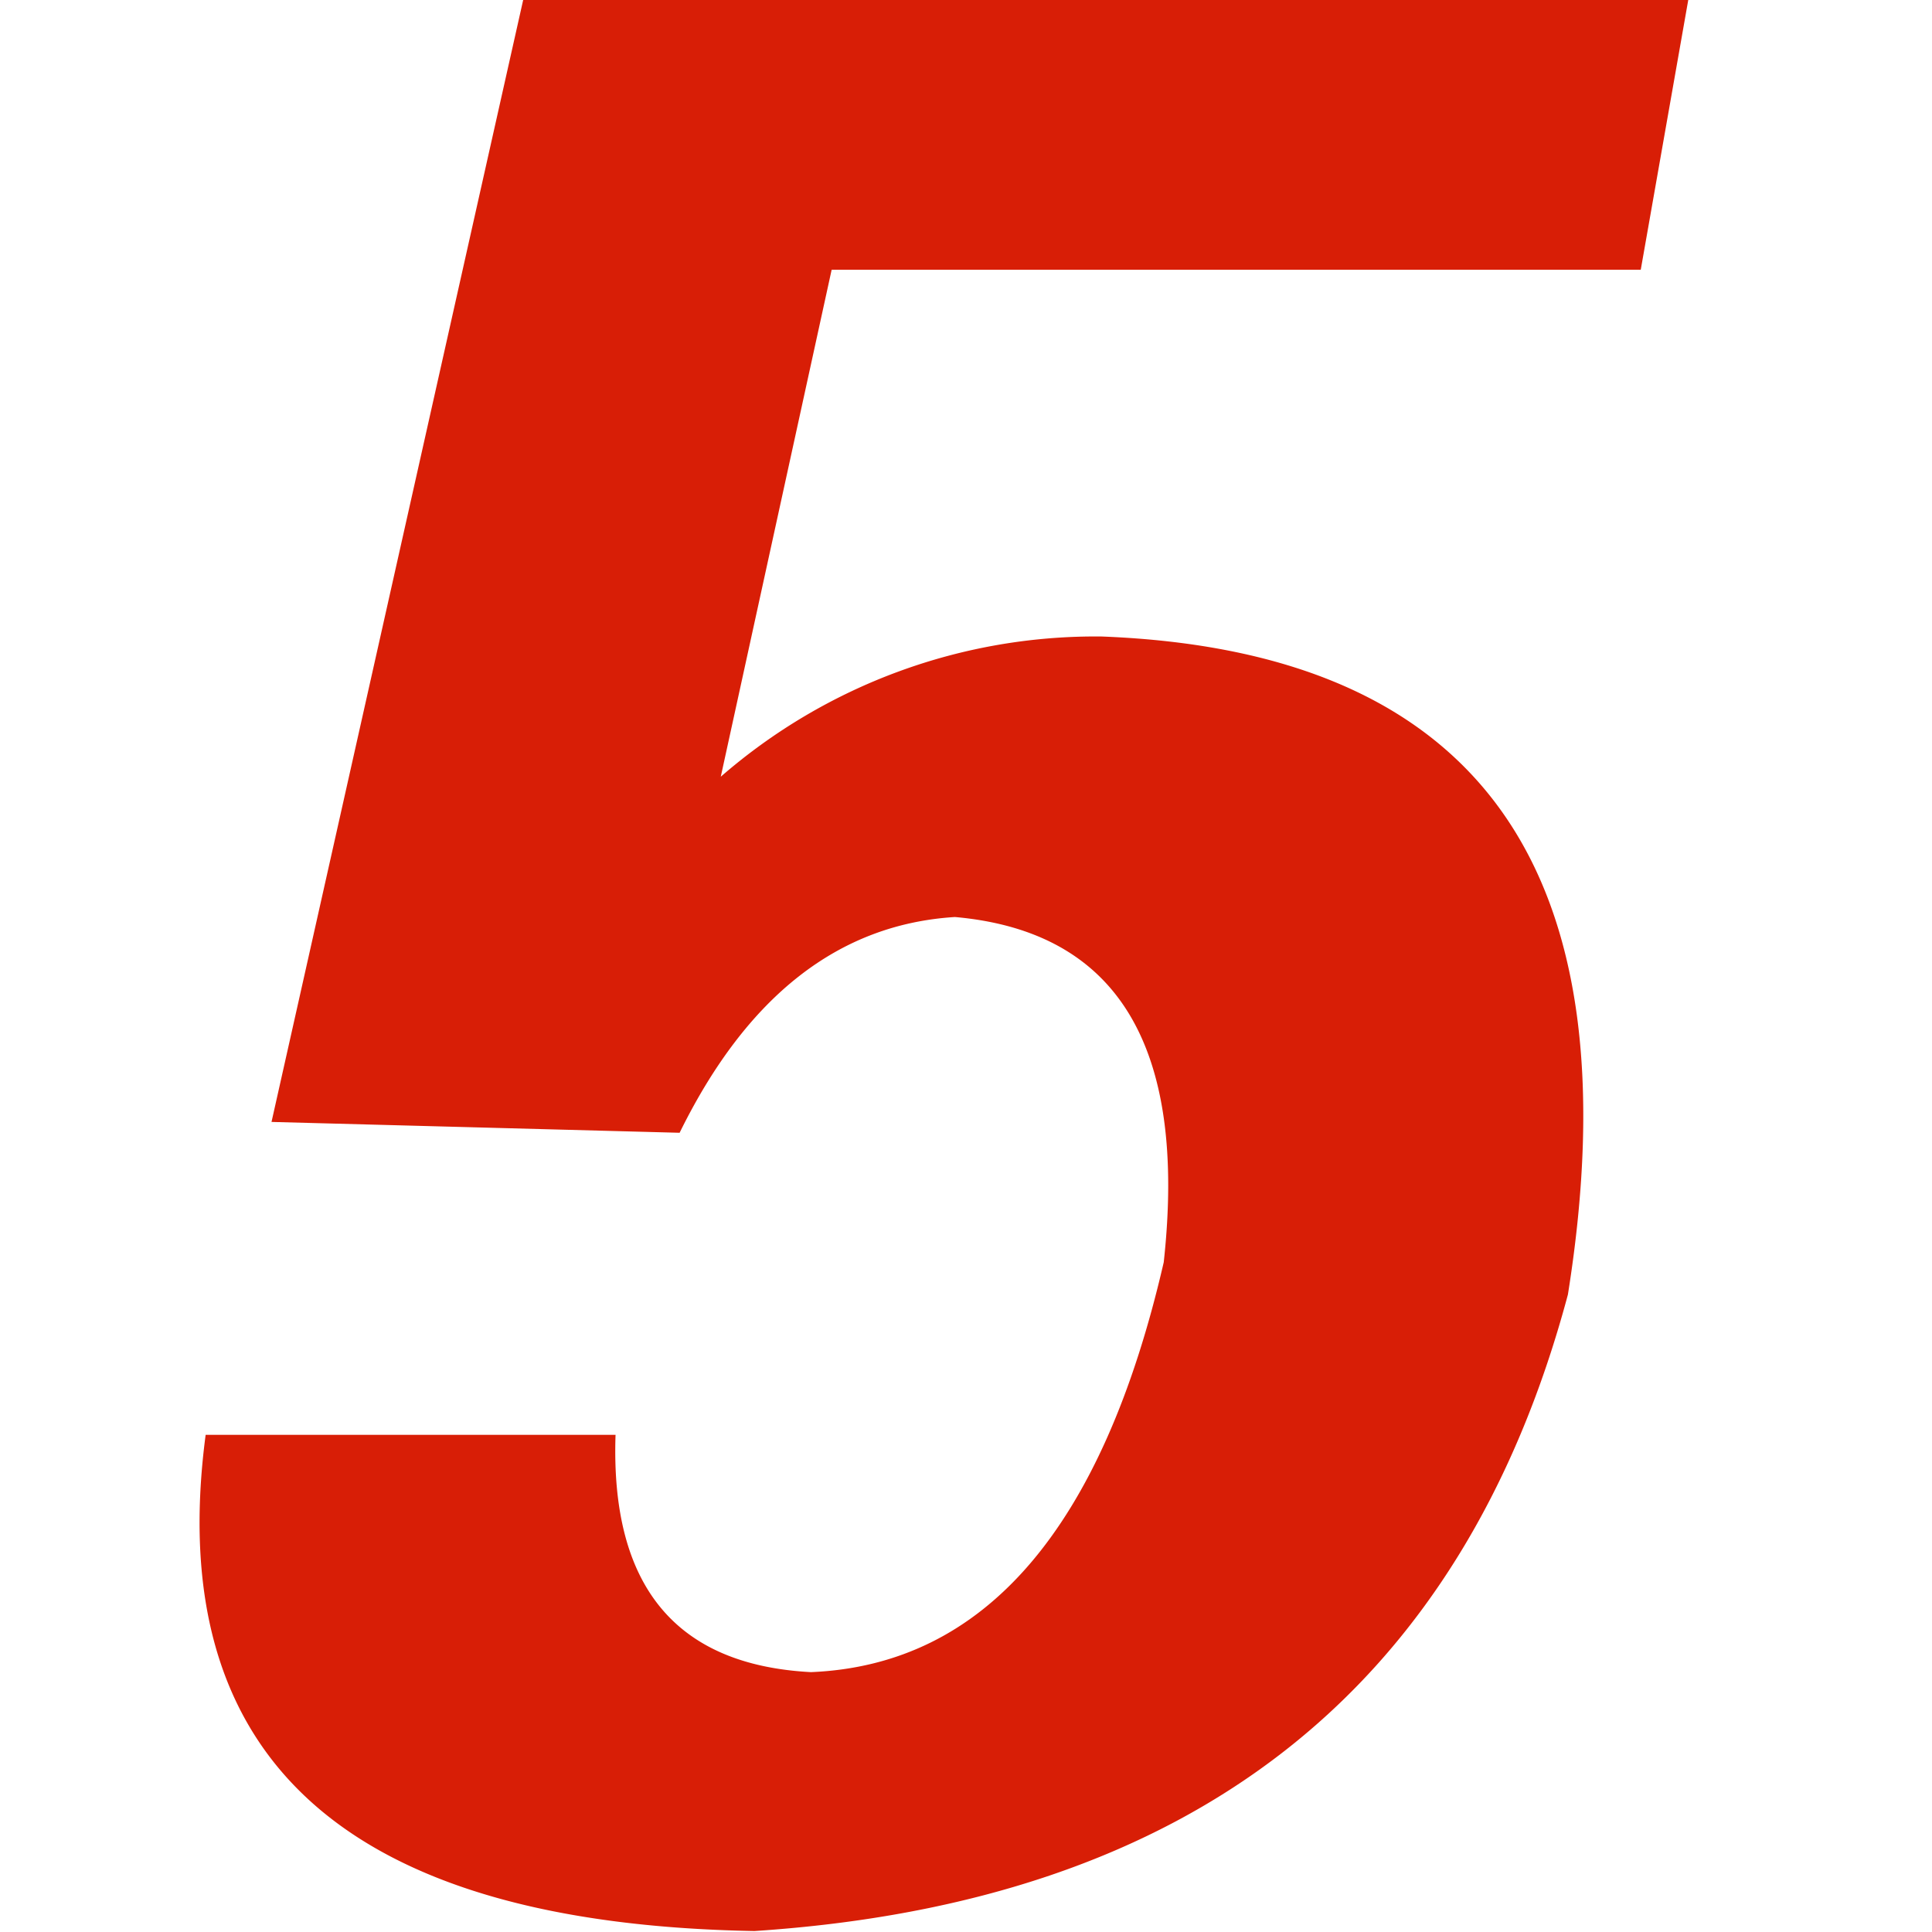 <?xml version="1.0" standalone="no"?><!DOCTYPE svg PUBLIC "-//W3C//DTD SVG 1.1//EN" "http://www.w3.org/Graphics/SVG/1.1/DTD/svg11.dtd"><svg t="1700631660521" class="icon" viewBox="0 0 1024 1024" version="1.1" xmlns="http://www.w3.org/2000/svg" p-id="7212" xmlns:xlink="http://www.w3.org/1999/xlink" width="200" height="200"><path d="M399.881 1023.488q347.054-22.798 431.146-337.357 53.756-337.284-247.19-348.774a302.593 302.593 0 0 0-201.814 74.322l58.769-268.707h428.841l25.176-142.971H277.292l-133.384 594.647 216.305 5.745q53.354-108.573 145.899-114.355 129.432 11.454 110.696 182.968-48.779 211.548-186.994 217.256-107.659-5.672-103.56-125.772H108.998q-34.032 257.253 290.883 262.999z" fill="#d81e06" p-id="7213"></path></svg>